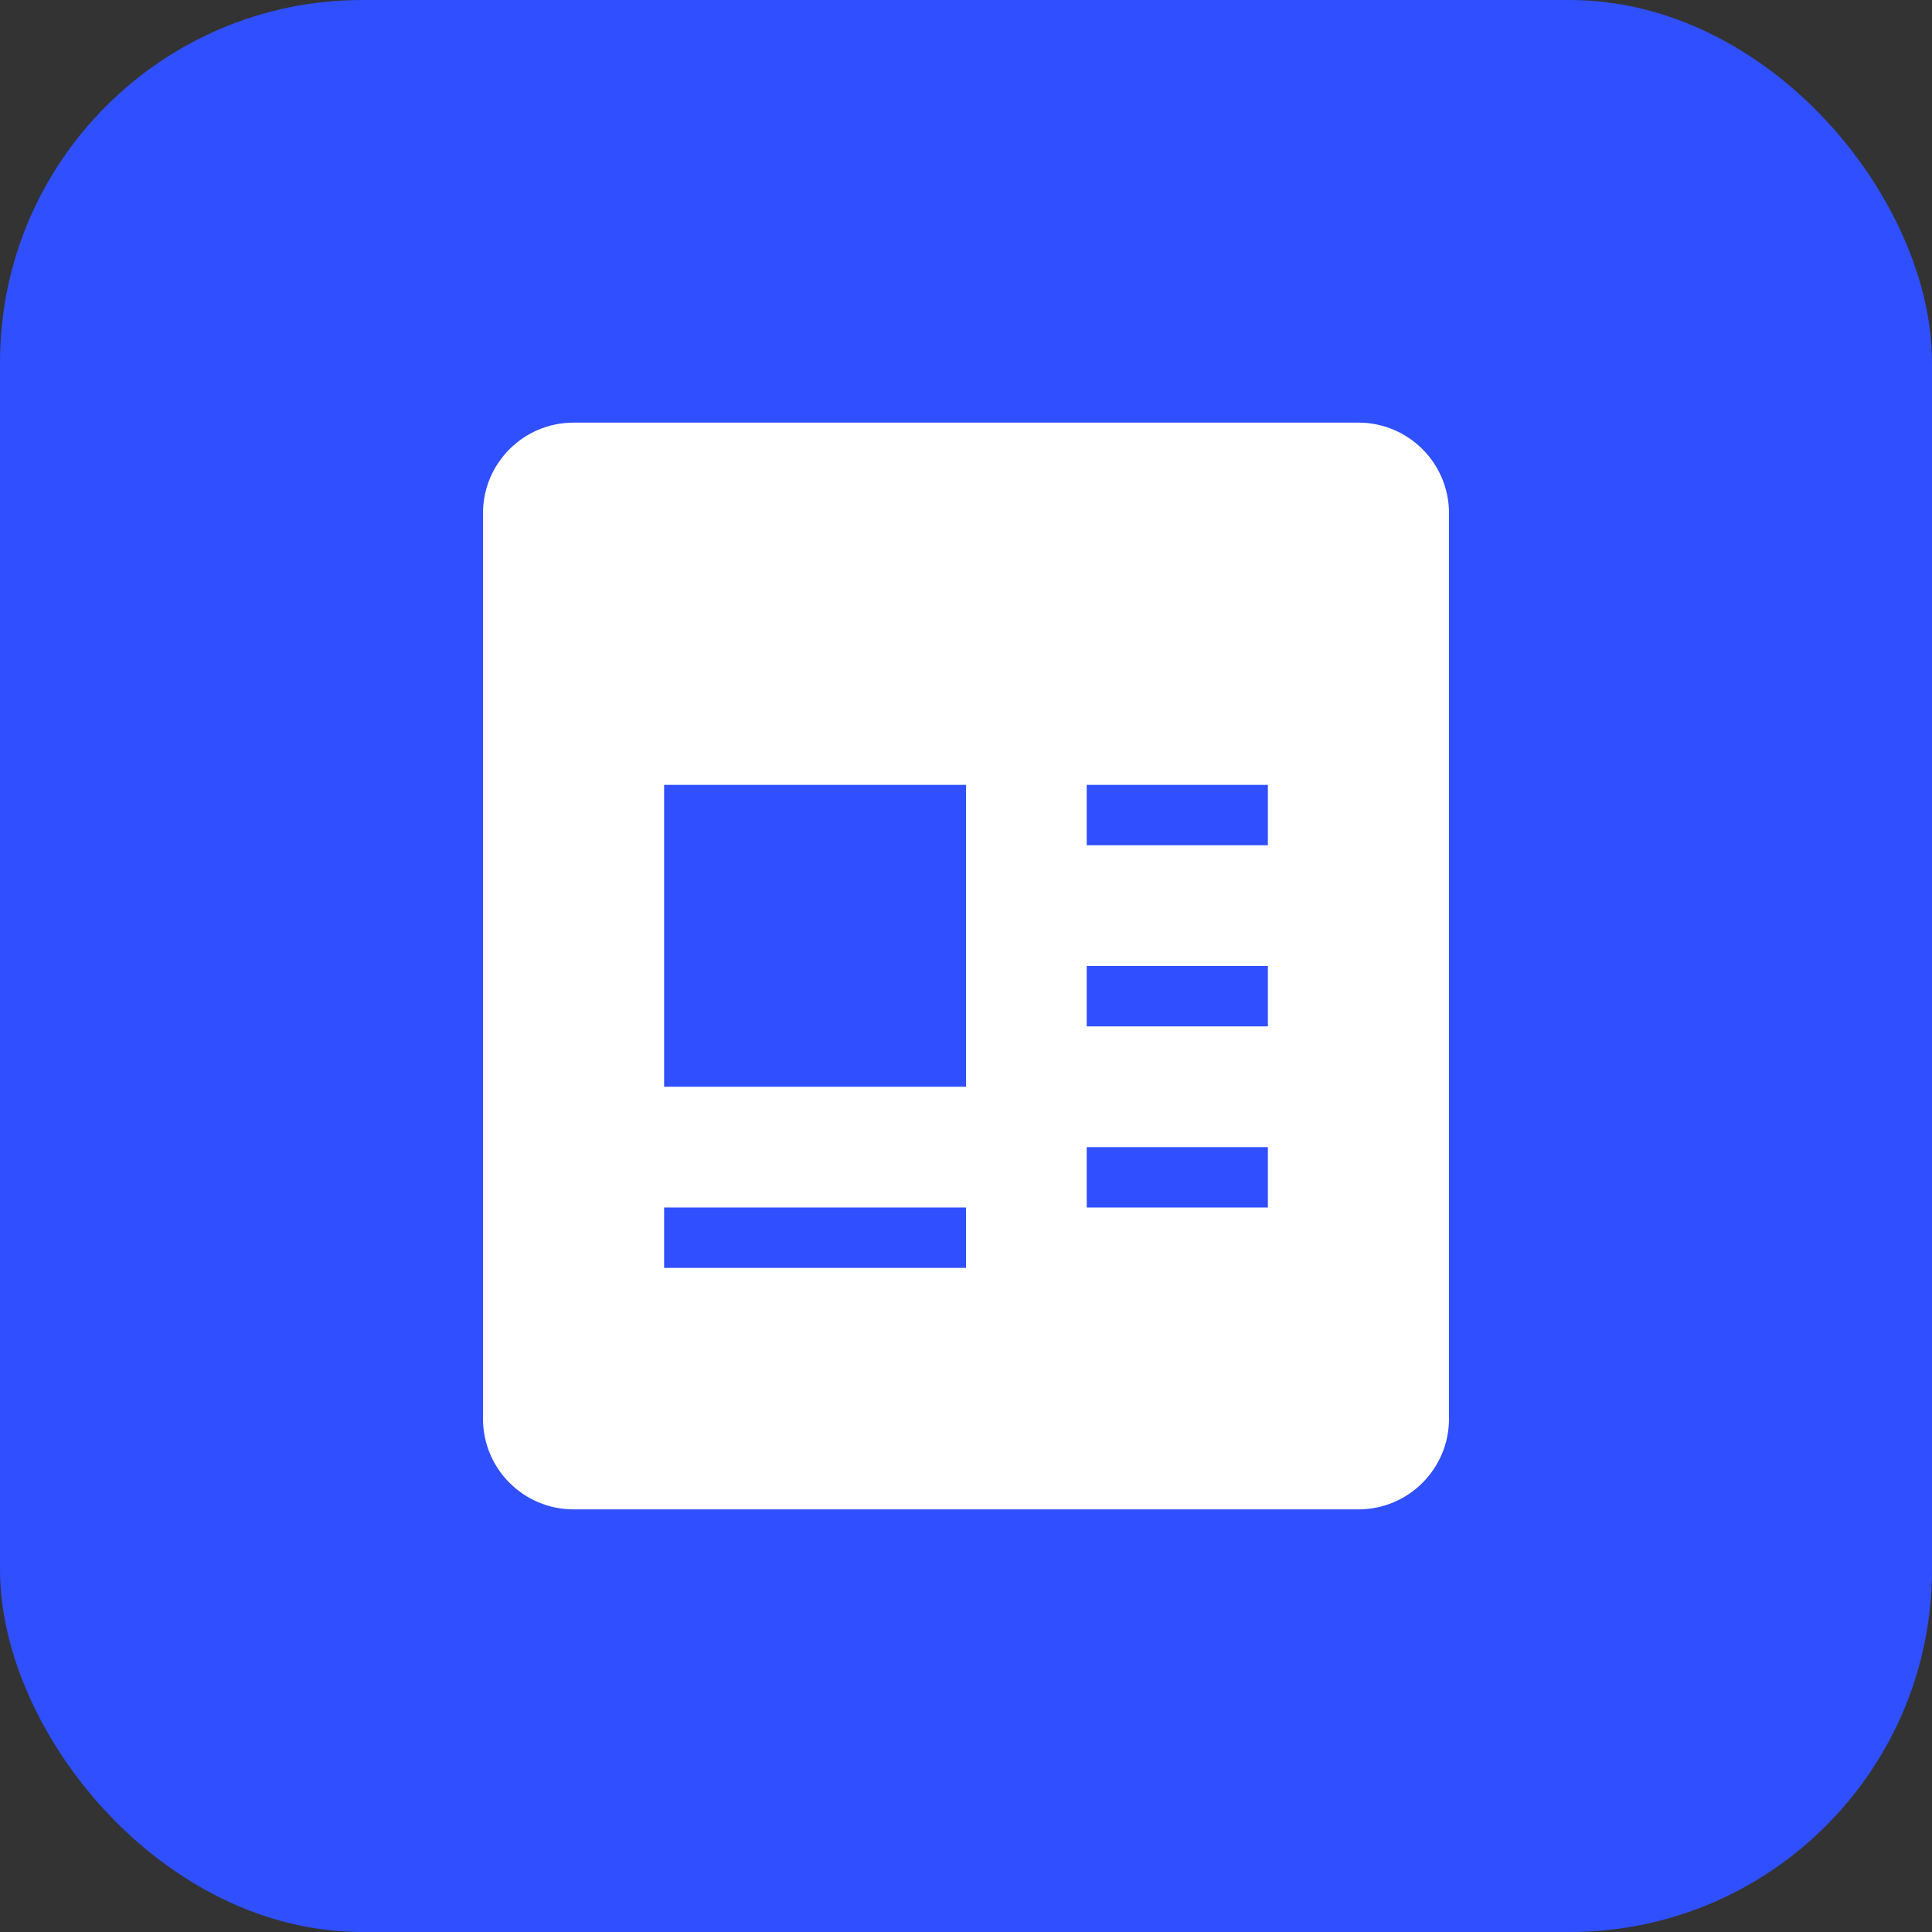 <svg xmlns="http://www.w3.org/2000/svg" width="32" height="32" viewBox="0 0 32 32">
  <rect x="0" y="0" width="32" height="32" fill="#333333" stroke="none"/>
  <rect width="32" height="32" rx="6" fill="#304ffe"/>
  <path d="M8 8.5C8 7.672 8.672 7 9.5 7H22.5C23.328 7 24 7.672 24 8.5V23.5C24 24.328 23.328 25 22.5 25H9.5C8.672 25 8 24.328 8 23.5V8.5Z" fill="white"/>
  <path d="M11 13H16V18H11V13Z" fill="#304ffe"/>
  <path d="M18 13H21V14H18V13Z" fill="#304ffe"/>
  <path d="M18 16H21V17H18V16Z" fill="#304ffe"/>
  <path d="M18 19H21V20H18V19Z" fill="#304ffe"/>
  <path d="M11 20H16V21H11V20Z" fill="#304ffe"/>
</svg>
